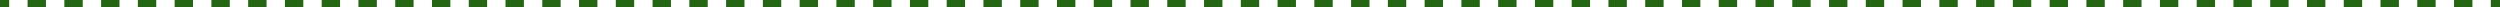 <?xml version="1.0" encoding="UTF-8"?> <svg xmlns="http://www.w3.org/2000/svg" width="1356" height="4" viewBox="0 0 1356 4" fill="none"> <path fill-rule="evenodd" clip-rule="evenodd" d="M4.985 4L3.49702e-07 4L0 0L4.985 -4.35828e-07L4.985 4ZM24.927 4L14.956 4L14.956 -1.30748e-06L24.927 -2.17914e-06L24.927 4ZM44.868 4L34.897 4L34.897 -3.0508e-06L44.868 -3.92245e-06L44.868 4ZM64.809 4L54.838 4L54.838 -4.79411e-06L64.809 -5.66577e-06L64.809 4ZM84.75 4L74.779 4L74.779 -6.53742e-06L84.75 -7.40908e-06L84.75 4ZM104.691 4L94.721 4L94.721 -8.28074e-06L104.691 -9.15239e-06L104.691 4ZM124.632 4L114.662 4L114.662 -1.00241e-05L124.632 -1.08957e-05L124.632 4ZM144.574 4L134.603 4L134.603 -1.17674e-05L144.574 -1.2639e-05L144.574 4ZM164.515 4L154.544 4L154.544 -1.35107e-05L164.515 -1.43823e-05L164.515 4ZM184.456 4L174.485 4L174.485 -1.5254e-05L184.456 -1.61256e-05L184.456 4ZM204.397 4L194.426 4L194.426 -1.69973e-05L204.397 -1.7869e-05L204.397 4ZM224.338 4L214.368 4L214.368 -1.87406e-05L224.338 -1.96123e-05L224.338 4ZM244.279 4L234.309 4L234.309 -2.04839e-05L244.279 -2.13556e-05L244.279 4ZM264.221 4L254.25 4L254.25 -2.22272e-05L264.221 -2.30989e-05L264.221 4ZM284.162 4L274.191 4L274.191 -2.39706e-05L284.162 -2.48422e-05L284.162 4ZM304.103 4L294.132 4L294.132 -2.57139e-05L304.103 -2.65855e-05L304.103 4ZM324.044 4L314.074 4L314.074 -2.74572e-05L324.044 -2.83288e-05L324.044 4ZM343.985 4L334.015 4L334.015 -2.92005e-05L343.985 -3.00721e-05L343.985 4ZM363.926 4L353.956 4L353.956 -3.09438e-05L363.926 -3.18155e-05L363.926 4ZM383.868 4L373.897 4L373.897 -3.26871e-05L383.868 -3.35588e-05L383.868 4ZM403.809 4L393.838 4L393.838 -3.44304e-05L403.809 -3.53021e-05L403.809 4ZM423.75 4L413.779 4L413.779 -3.61737e-05L423.75 -3.70454e-05L423.75 4ZM443.691 4L433.72 4L433.72 -3.7917e-05L443.691 -3.87887e-05L443.691 4ZM463.632 4L453.662 4L453.662 -3.96604e-05L463.632 -4.0532e-05L463.632 4ZM483.573 4L473.603 4L473.603 -4.14037e-05L483.573 -4.22753e-05L483.573 4ZM503.514 4L493.544 4L493.544 -4.3147e-05L503.514 -4.40186e-05L503.514 4ZM523.456 4L513.485 4L513.485 -4.48903e-05L523.456 -4.57619e-05L523.456 4ZM543.397 4L533.426 4L533.426 -4.66336e-05L543.397 -4.75052e-05L543.397 4ZM563.338 4L553.367 4L553.367 -4.83769e-05L563.338 -4.92486e-05L563.338 4ZM583.279 4L573.308 4L573.308 -5.01202e-05L583.279 -5.09919e-05L583.279 4ZM603.22 4L593.25 4L593.25 -5.18635e-05L603.22 -5.27352e-05L603.22 4ZM623.161 4L613.191 4L613.191 -5.36068e-05L623.161 -5.44785e-05L623.161 4ZM643.102 4L633.132 4L633.132 -5.53501e-05L643.102 -5.62218e-05L643.102 4ZM663.044 4L653.073 4L653.073 -5.70935e-05L663.044 -5.79651e-05L663.044 4ZM682.985 4L673.014 4L673.014 -5.88368e-05L682.985 -5.97084e-05L682.985 4ZM702.926 4L692.955 4L692.955 -6.05801e-05L702.926 -6.14517e-05L702.926 4ZM722.867 4L712.896 4L712.896 -6.23234e-05L722.867 -6.3195e-05L722.867 4ZM742.808 4L732.838 4L732.838 -6.40667e-05L742.808 -6.49383e-05L742.808 4ZM762.749 4L752.779 4L752.779 -6.581e-05L762.749 -6.66817e-05L762.749 4ZM782.69 4L772.72 4L772.72 -6.75533e-05L782.69 -6.8425e-05L782.69 4ZM802.631 4L792.661 4L792.661 -6.92966e-05L802.631 -7.01683e-05L802.631 4ZM822.573 4L812.602 4L812.602 -7.10399e-05L822.573 -7.19116e-05L822.573 4ZM842.514 4L832.543 4L832.543 -7.27832e-05L842.514 -7.36549e-05L842.514 4ZM862.455 4L852.484 4L852.484 -7.45266e-05L862.455 -7.53982e-05L862.455 4ZM882.396 4L872.425 4L872.425 -7.62699e-05L882.396 -7.71415e-05L882.396 4ZM902.337 4L892.367 4L892.367 -7.80132e-05L902.337 -7.88848e-05L902.337 4ZM922.278 4L912.308 4L912.308 -7.97565e-05L922.278 -8.06281e-05L922.278 4ZM942.219 4L932.249 4L932.249 -8.14998e-05L942.219 -8.23714e-05L942.219 4ZM962.161 4L952.19 4L952.19 -8.32431e-05L962.161 -8.41148e-05L962.161 4ZM982.102 4L972.131 4L972.131 -8.49864e-05L982.102 -8.58581e-05L982.102 4ZM1002.04 4L992.072 4L992.072 -8.67297e-05L1002.04 -8.76014e-05L1002.04 4ZM1021.98 4L1012.01 4L1012.01 -8.8473e-05L1021.98 -8.93447e-05L1021.98 4ZM1041.93 4L1031.95 4L1031.95 -9.02163e-05L1041.93 -9.1088e-05L1041.93 4ZM1061.87 4L1051.9 4L1051.9 -9.19597e-05L1061.87 -9.28313e-05L1061.87 4ZM1081.81 4L1071.84 4L1071.84 -9.3703e-05L1081.81 -9.45746e-05L1081.81 4ZM1101.75 4L1091.78 4L1091.78 -9.54463e-05L1101.75 -9.63179e-05L1101.75 4ZM1121.69 4L1111.72 4L1111.72 -9.71896e-05L1121.69 -9.80612e-05L1121.69 4ZM1141.63 4L1131.66 4L1131.66 -9.89329e-05L1141.63 -9.98045e-05L1141.63 4ZM1161.57 4L1151.6 4L1151.6 -0L1161.57 -0L1161.57 4ZM1181.51 4L1171.54 4L1171.54 -0L1181.51 -0L1181.51 4ZM1201.45 4L1191.48 4L1191.48 -0L1201.45 -0L1201.45 4ZM1221.4 4L1211.42 4L1211.42 -0L1221.4 -0L1221.4 4ZM1241.34 4L1231.37 4L1231.37 -0L1241.34 -0L1241.34 4ZM1261.28 4L1251.31 4L1251.31 -0L1261.28 -0L1261.28 4ZM1281.22 4L1271.25 4L1271.25 -0L1281.22 -0L1281.22 4ZM1301.16 4L1291.19 4L1291.19 -0L1301.16 -0L1301.16 4ZM1321.1 4L1311.13 4L1311.13 -0L1321.1 -0L1321.1 4ZM1341.04 4L1331.07 4L1331.07 -0L1341.04 -0L1341.04 4ZM1356 4L1351.01 4L1351.01 -0L1356 -0L1356 4Z" fill="#256614"></path> </svg> 